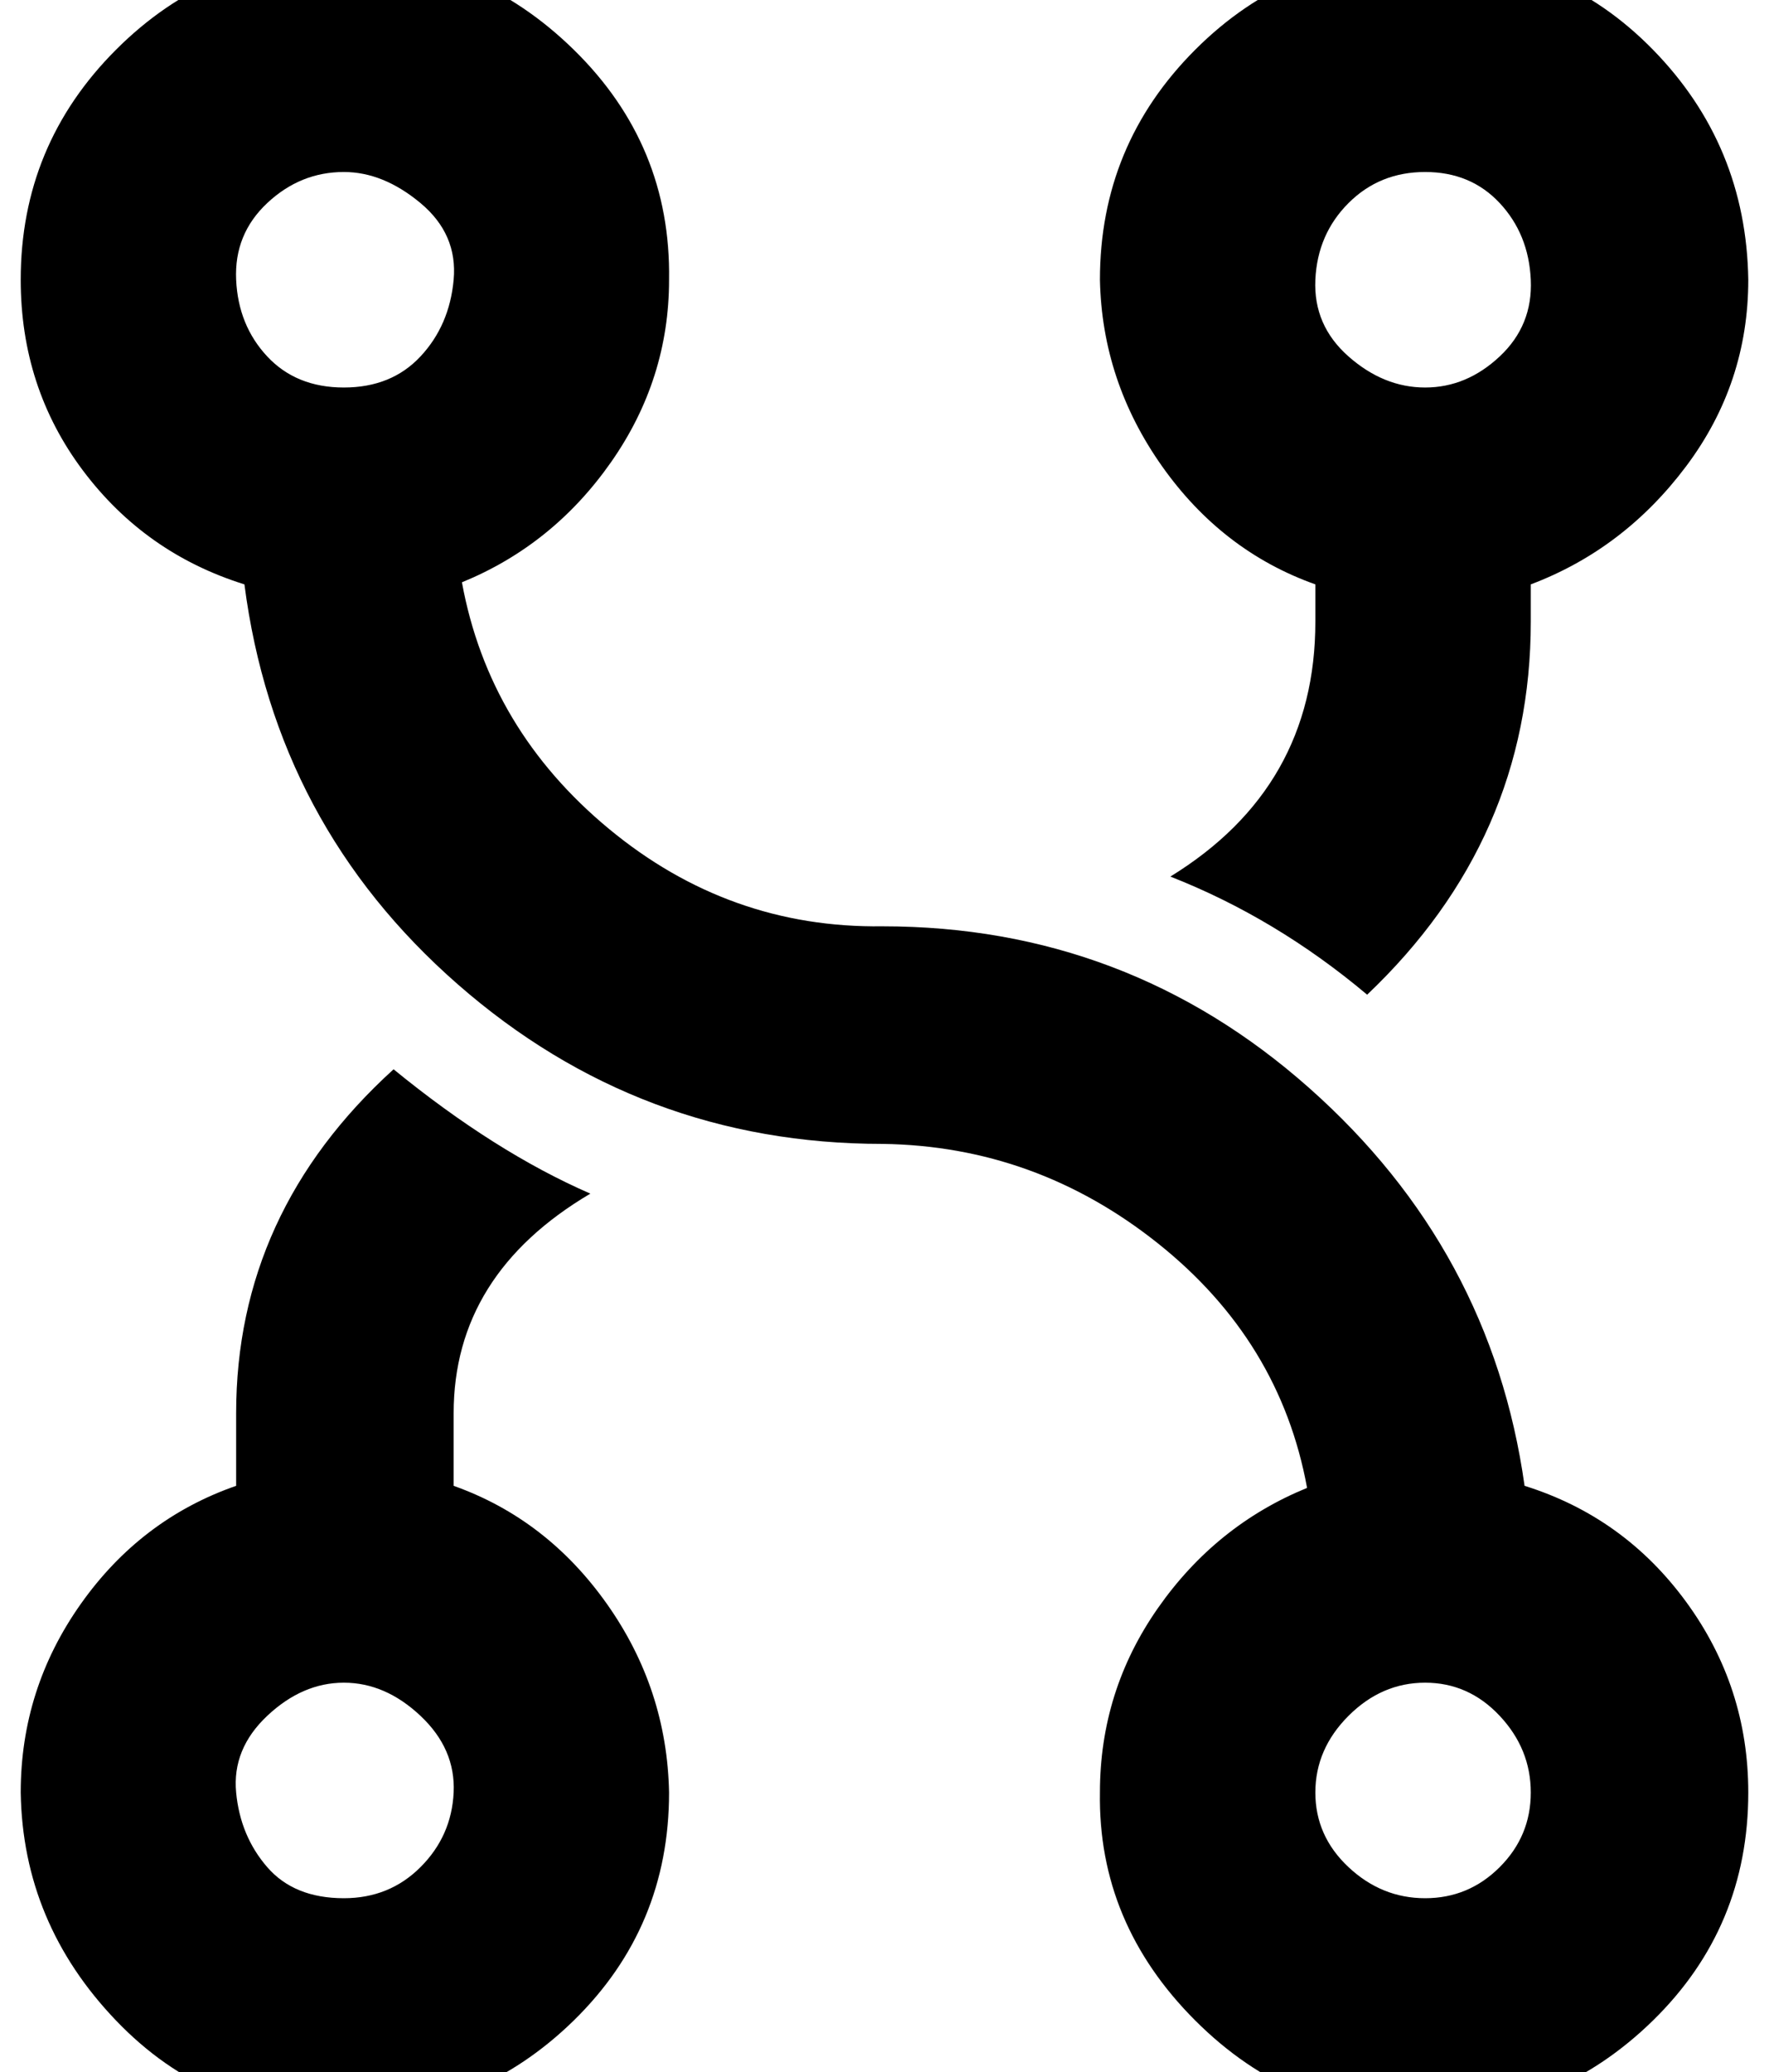 <?xml version="1.0" standalone="no"?>
<!DOCTYPE svg PUBLIC "-//W3C//DTD SVG 1.1//EN" "http://www.w3.org/Graphics/SVG/1.1/DTD/svg11.dtd" >
<svg xmlns="http://www.w3.org/2000/svg" xmlns:xlink="http://www.w3.org/1999/xlink" version="1.1" viewBox="-10 0 854 1000">
   <path fill="currentColor"
d="M209 717q45 16 74 57t30 91q0 65 -46 110t-111 46t-110 -46t-46 -110q0 -50 29 -91t75 -57v-35q0 -97 76 -166q49 40 95 60q-66 39 -66 106v35zM156 916q22 0 37 -15t16 -36t-16 -37t-37 -16t-37 16t-15 37t15 36t37 15zM625 282q-45 -16 -74 -57t-30 -90q0 -65 46 -111
t111 -46t110 46t46 111q0 50 -30 90t-75 57v18q0 105 -79 180q-44 -37 -95 -57q70 -43 70 -123v-18zM678 83q-22 0 -37 15t-16 37t16 37t37 15t36 -15t15 -37t-15 -37t-36 -15zM726 717q48 15 78 56t30 92q0 65 -46 110t-110 46t-111 -46t-46 -110q0 -49 28 -89t72 -58
q-13 -71 -72 -118t-133 -48q-117 0 -205 -77t-103 -193q-48 -15 -78 -55t-30 -92q0 -65 46 -111t110 -46t111 46t46 111q0 48 -28 88t-72 58q13 71 71 119t132 47q118 0 206 78t104 192zM156 83q-21 0 -37 15t-15 37t15 37t37 15t37 -15t16 -37t-16 -37t-37 -15zM678 916
q21 0 36 -15t15 -36t-15 -37t-36 -16t-37 16t-16 37t16 36t37 15z" />
</svg>
